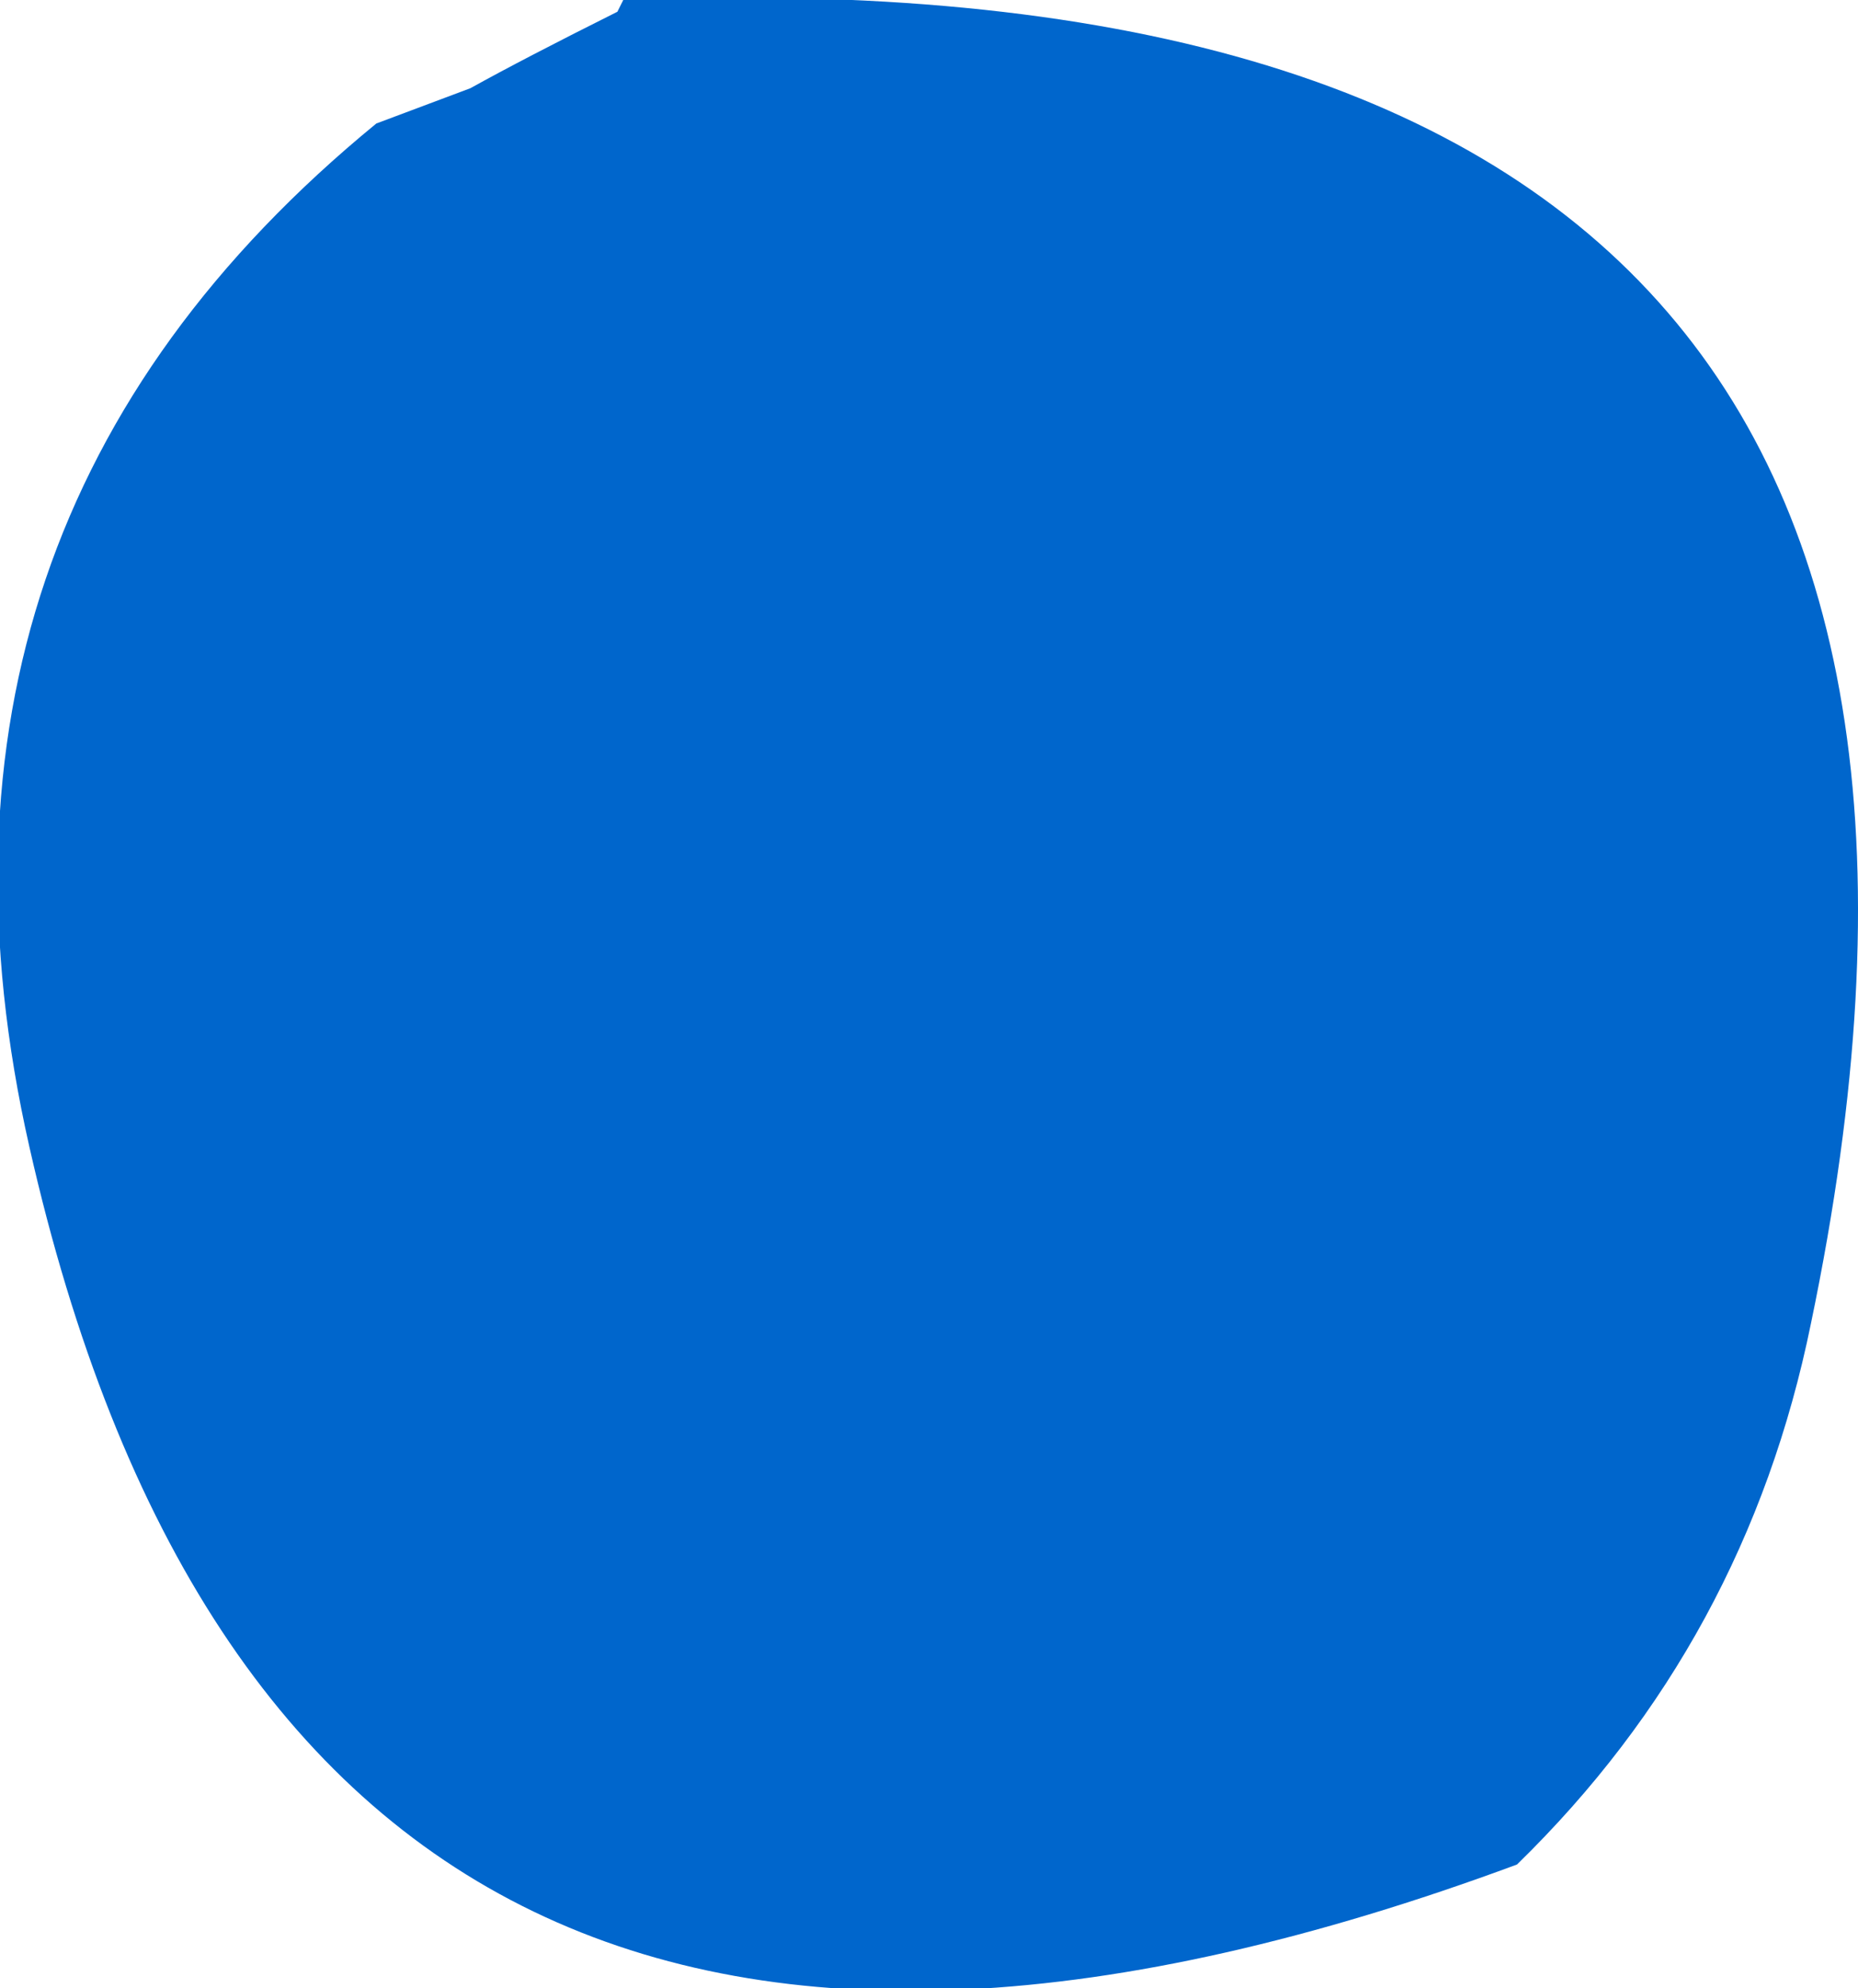 <?xml version="1.0" encoding="UTF-8" standalone="no"?>
<svg xmlns:xlink="http://www.w3.org/1999/xlink" height="16.9px" width="15.8px" xmlns="http://www.w3.org/2000/svg">
  <g transform="matrix(1.0, 0.0, 0.0, 1.0, 7.9, 8.45)">
    <path d="M-3.9 -7.7 Q-3.45 -7.95 -2.65 -8.35 L-2.6 -8.45 Q9.95 -8.95 7.5 2.8 6.95 5.5 5.0 7.4 -5.4 11.25 -7.65 1.3 -8.85 -4.0 -4.7 -7.4 L-3.9 -7.7" fill="#0066cc" fill-rule="evenodd" stroke="none"/>
  </g>
</svg>
